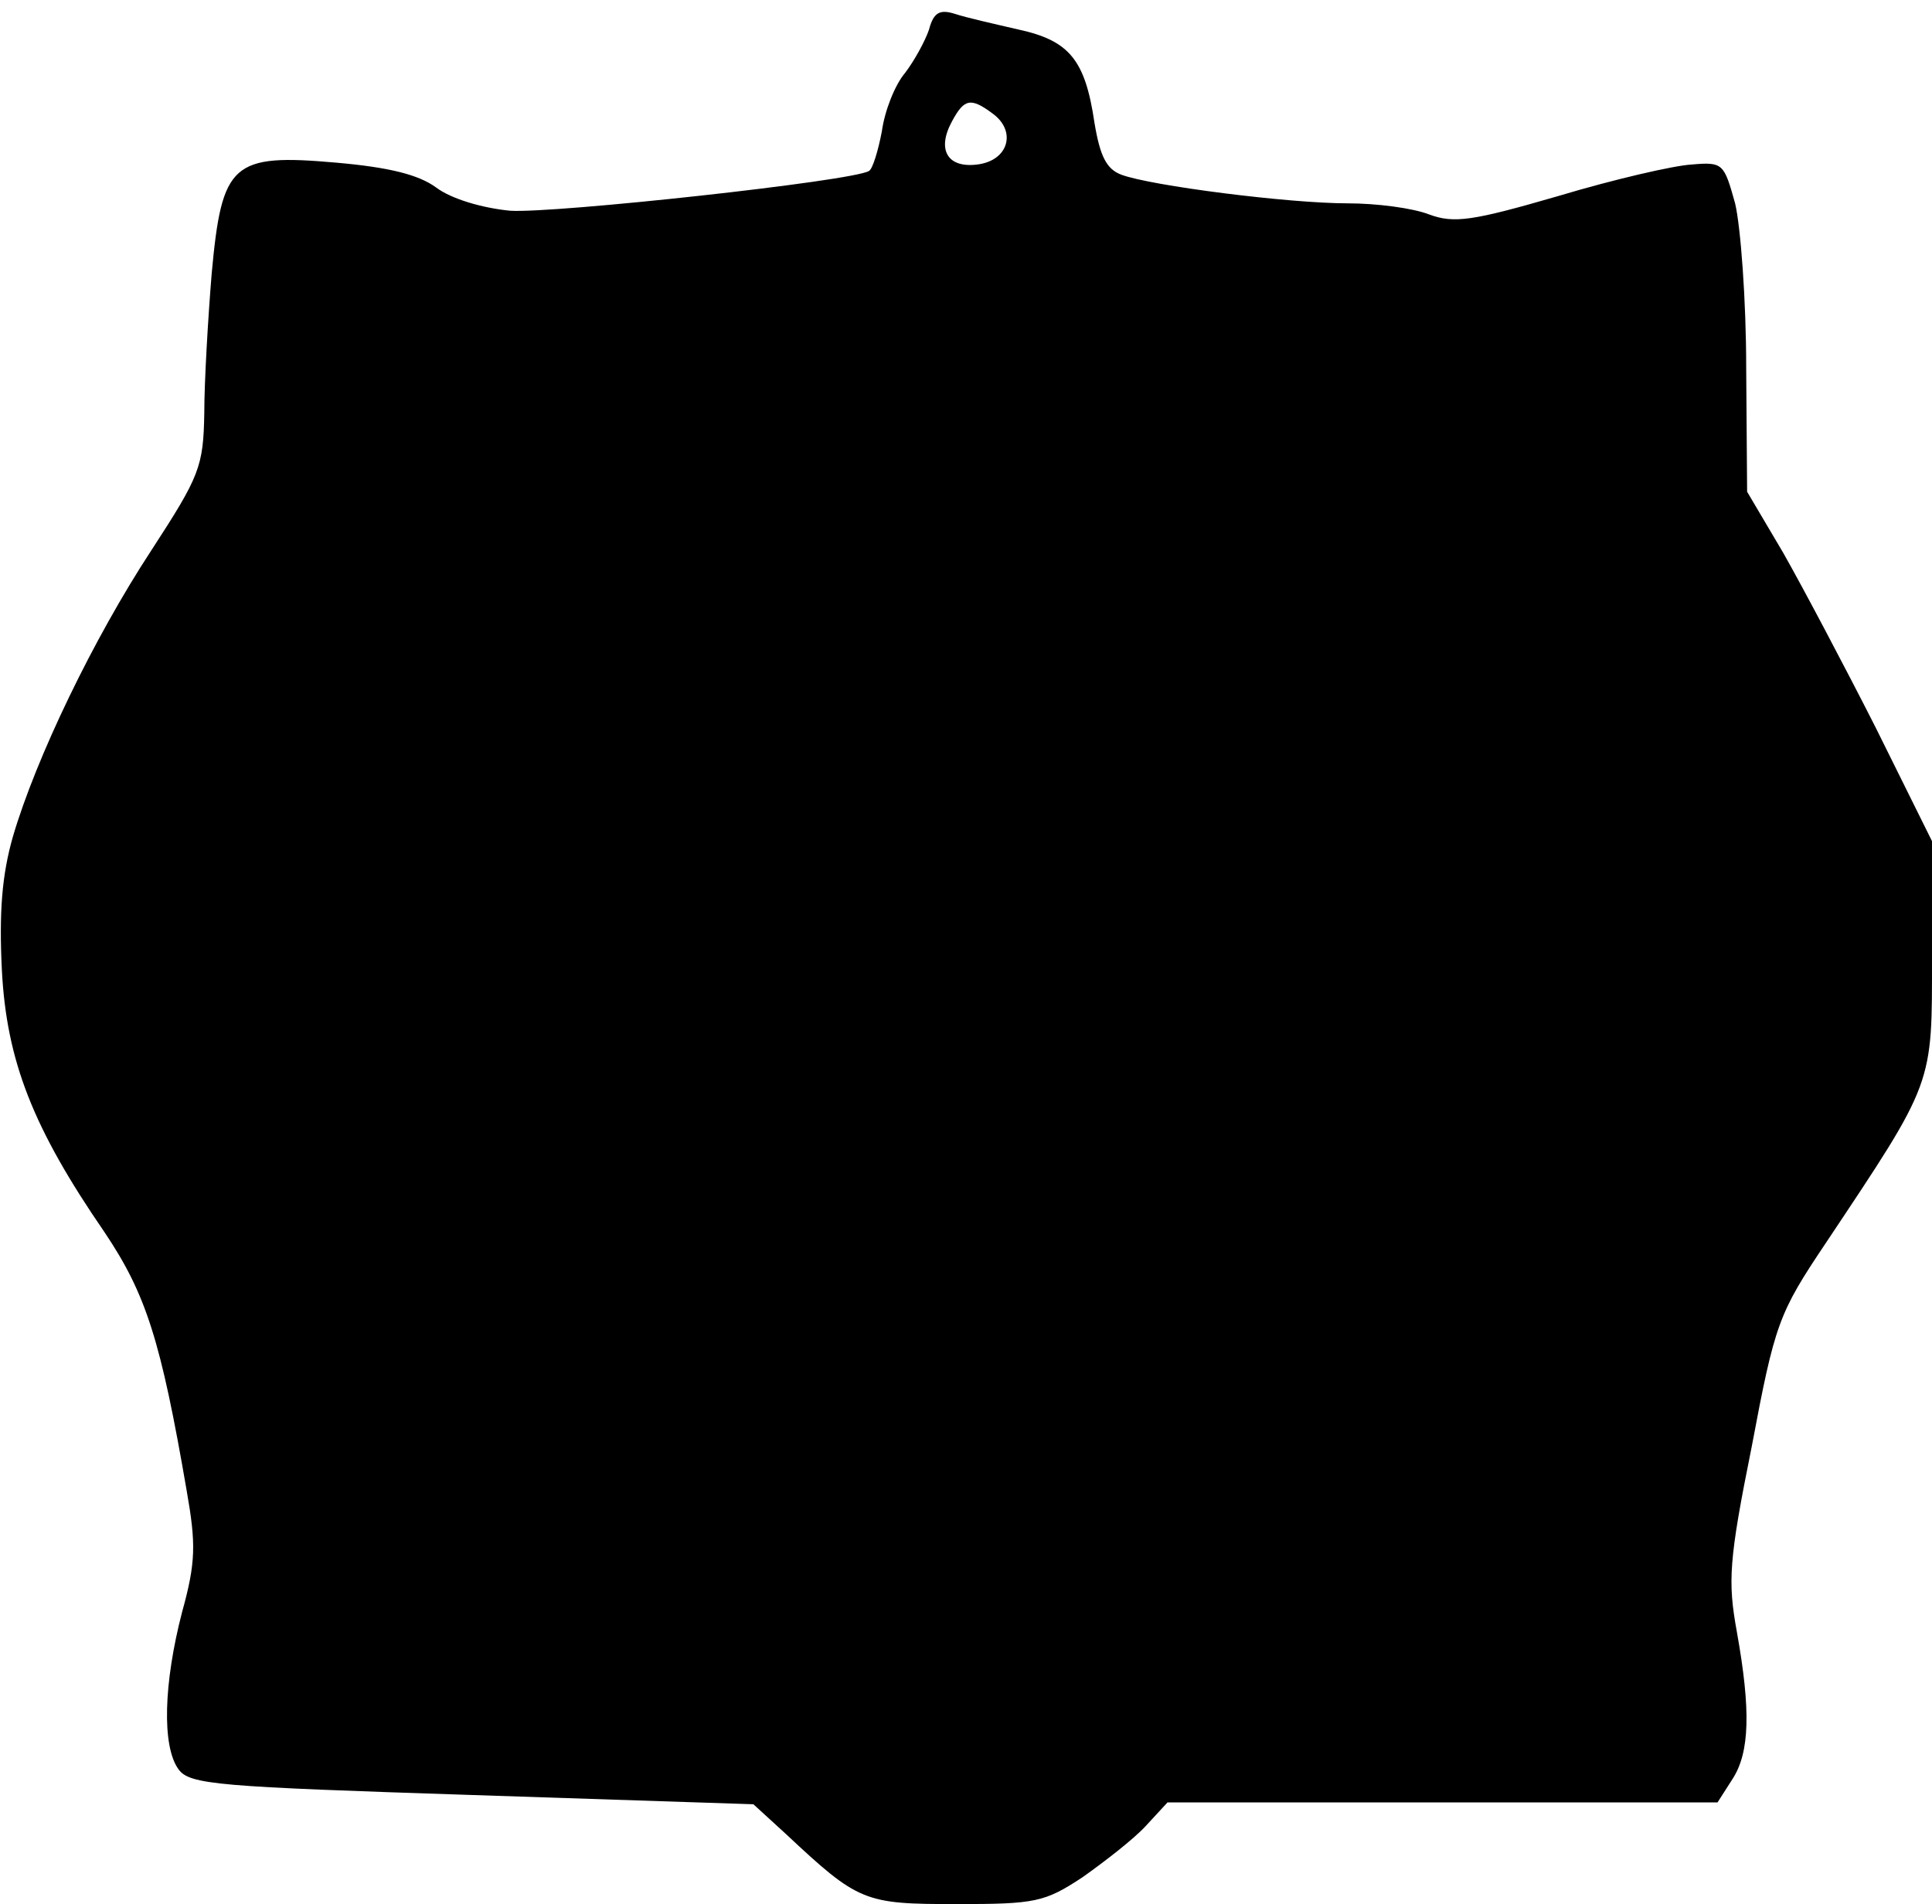 <?xml version="1.0" encoding="UTF-8" standalone="yes"?>
<svg version="1.0" xmlns="http://www.w3.org/2000/svg" width="209" height="206" viewBox="0 0 209 206" preserveAspectRatio="xMidYMid meet">
  <g transform="translate(0,206) scale(0.1,-0.1)" fill="#000000" stroke="none">
    <path d="M1005 2028 c-4 -12 -16 -34 -26 -47 -11 -13 -22 -41 -25 -63 -4 -21
-10 -41 -14 -43 -18 -11 -340 -46 -388 -43 -31 3 -64 13 -80 25 -19 14 -51 22
-108 27 -113 10 -124 0 -135 -120 -4 -49 -8 -117 -8 -151 -1 -58 -5 -68 -57
-148 -63 -96 -125 -225 -150 -310 -12 -42 -15 -82 -12 -144 5 -99 34 -172 111
-284 45 -67 61 -117 89 -280 10 -57 10 -77 -5 -131 -20 -77 -22 -145 -4 -170
12 -17 43 -19 318 -28 l304 -10 35 -32 c79 -74 85 -76 185 -76 85 0 95 2 136
29 24 17 55 41 68 55 l24 26 298 0 297 0 16 25 c19 29 20 75 5 159 -10 55 -9
77 16 201 25 133 29 144 80 220 118 177 115 170 115 311 l0 124 -61 123 c-34
67 -79 152 -100 189 l-39 66 -1 134 c0 73 -6 153 -12 178 -12 43 -13 45 -47
42 -19 -1 -84 -16 -144 -34 -93 -27 -113 -30 -140 -20 -18 7 -57 12 -88 12
-64 0 -213 19 -245 31 -16 6 -23 20 -29 56 -10 68 -27 89 -82 101 -26 6 -57
13 -69 17 -16 5 -23 2 -28 -17z m69 -91 c26 -19 17 -51 -17 -55 -32 -4 -44 16
-27 47 13 24 20 26 44 8z"/>
  </g>
</svg>